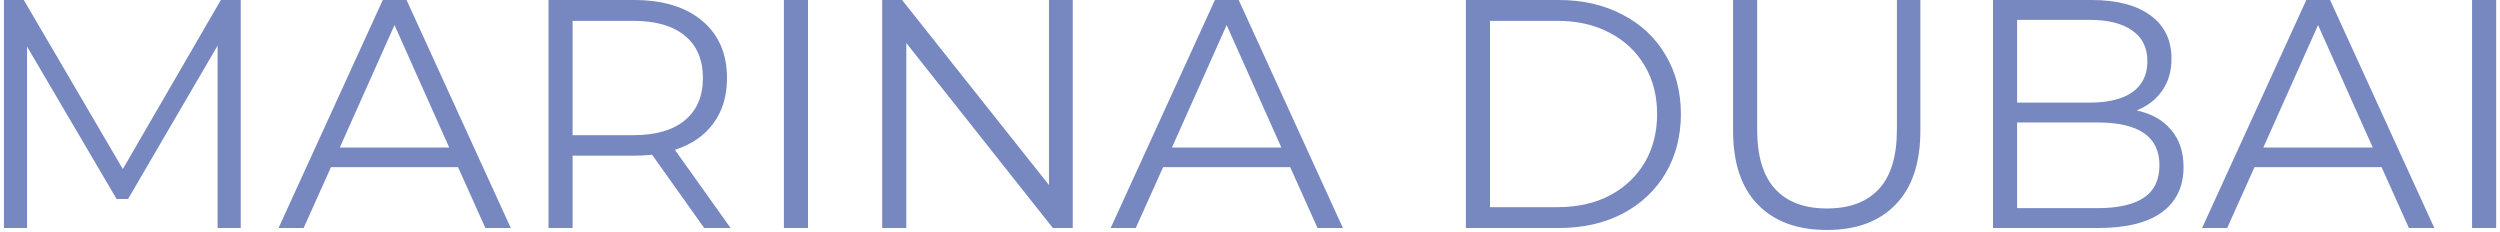 <svg width="614" height="57" viewBox="0 0 614 57" fill="none" xmlns="http://www.w3.org/2000/svg">
<path d="M59.124 -3.8147e-06V56H53.444V11.2L31.444 48.88H28.644L6.644 11.44V56H0.964V-3.8147e-06H5.844L30.164 41.52L54.244 -3.8147e-06H59.124ZM112.49 41.04H81.29L74.57 56H68.41L94.01 -3.8147e-06H99.85L125.45 56H119.21L112.49 41.04ZM110.33 36.24L96.89 6.16L83.45 36.24H110.33ZM172.954 56L160.154 38C158.714 38.16 157.22 38.24 155.674 38.24H140.634V56H134.714V-3.8147e-06H155.674C162.82 -3.8147e-06 168.42 1.707 172.474 5.12C176.527 8.533 178.554 13.227 178.554 19.2C178.554 23.573 177.434 27.28 175.194 30.32C173.007 33.307 169.86 35.467 165.754 36.8L179.434 56H172.954ZM155.514 33.2C161.06 33.2 165.3 31.973 168.234 29.52C171.167 27.067 172.634 23.627 172.634 19.2C172.634 14.667 171.167 11.2 168.234 8.8C165.3 6.347 161.06 5.12 155.514 5.12H140.634V33.2H155.514ZM192.526 -3.8147e-06H198.446V56H192.526V-3.8147e-06ZM263.467 -3.8147e-06V56H258.587L222.587 10.56V56H216.667V-3.8147e-06H221.547L257.627 45.44V-3.8147e-06H263.467ZM316.865 41.04H285.665L278.945 56H272.785L298.385 -3.8147e-06H304.225L329.825 56H323.585L316.865 41.04ZM314.705 36.24L301.265 6.16L287.825 36.24H314.705ZM360.026 -3.8147e-06H382.826C388.746 -3.8147e-06 393.973 1.2 398.506 3.6C403.04 5.947 406.56 9.253 409.066 13.52C411.573 17.733 412.826 22.56 412.826 28C412.826 33.44 411.573 38.293 409.066 42.56C406.56 46.773 403.04 50.08 398.506 52.48C393.973 54.827 388.746 56 382.826 56H360.026V-3.8147e-06ZM382.506 50.88C387.413 50.88 391.706 49.92 395.386 48C399.066 46.027 401.92 43.333 403.946 39.92C405.973 36.453 406.986 32.48 406.986 28C406.986 23.52 405.973 19.573 403.946 16.16C401.92 12.693 399.066 10 395.386 8.08C391.706 6.107 387.413 5.12 382.506 5.12H365.946V50.88H382.506ZM448.68 56.48C441.427 56.48 435.773 54.4 431.72 50.24C427.667 46.08 425.64 40.027 425.64 32.08V-3.8147e-06H431.56V31.84C431.56 38.347 433.027 43.2 435.96 46.4C438.893 49.6 443.133 51.2 448.68 51.2C454.28 51.2 458.547 49.6 461.48 46.4C464.413 43.2 465.88 38.347 465.88 31.84V-3.8147e-06H471.64V32.08C471.64 40.027 469.613 46.08 465.56 50.24C461.56 54.4 455.933 56.48 448.68 56.48ZM524.759 27.12C528.439 27.92 531.266 29.52 533.239 31.92C535.266 34.267 536.279 37.307 536.279 41.04C536.279 45.84 534.493 49.547 530.919 52.16C527.399 54.72 522.173 56 515.239 56H489.479V-3.8147e-06H513.639C519.879 -3.8147e-06 524.706 1.253 528.119 3.76C531.586 6.267 533.319 9.813 533.319 14.4C533.319 17.493 532.546 20.133 530.999 22.32C529.506 24.453 527.426 26.053 524.759 27.12ZM495.399 4.88V25.2H513.239C517.773 25.2 521.266 24.347 523.719 22.64C526.173 20.88 527.399 18.347 527.399 15.04C527.399 11.733 526.173 9.227 523.719 7.52C521.266 5.76 517.773 4.88 513.239 4.88H495.399ZM515.159 51.12C520.173 51.12 523.959 50.267 526.519 48.56C529.079 46.853 530.359 44.187 530.359 40.56C530.359 33.573 525.293 30.08 515.159 30.08H495.399V51.12H515.159ZM584.912 41.04H553.712L546.992 56H540.832L566.432 -3.8147e-06H572.272L597.872 56H591.632L584.912 41.04ZM582.752 36.24L569.312 6.16L555.872 36.24H582.752ZM607.136 -3.8147e-06H613.056V56H607.136V-3.8147e-06Z" fill="#7787C0"/>
</svg>
